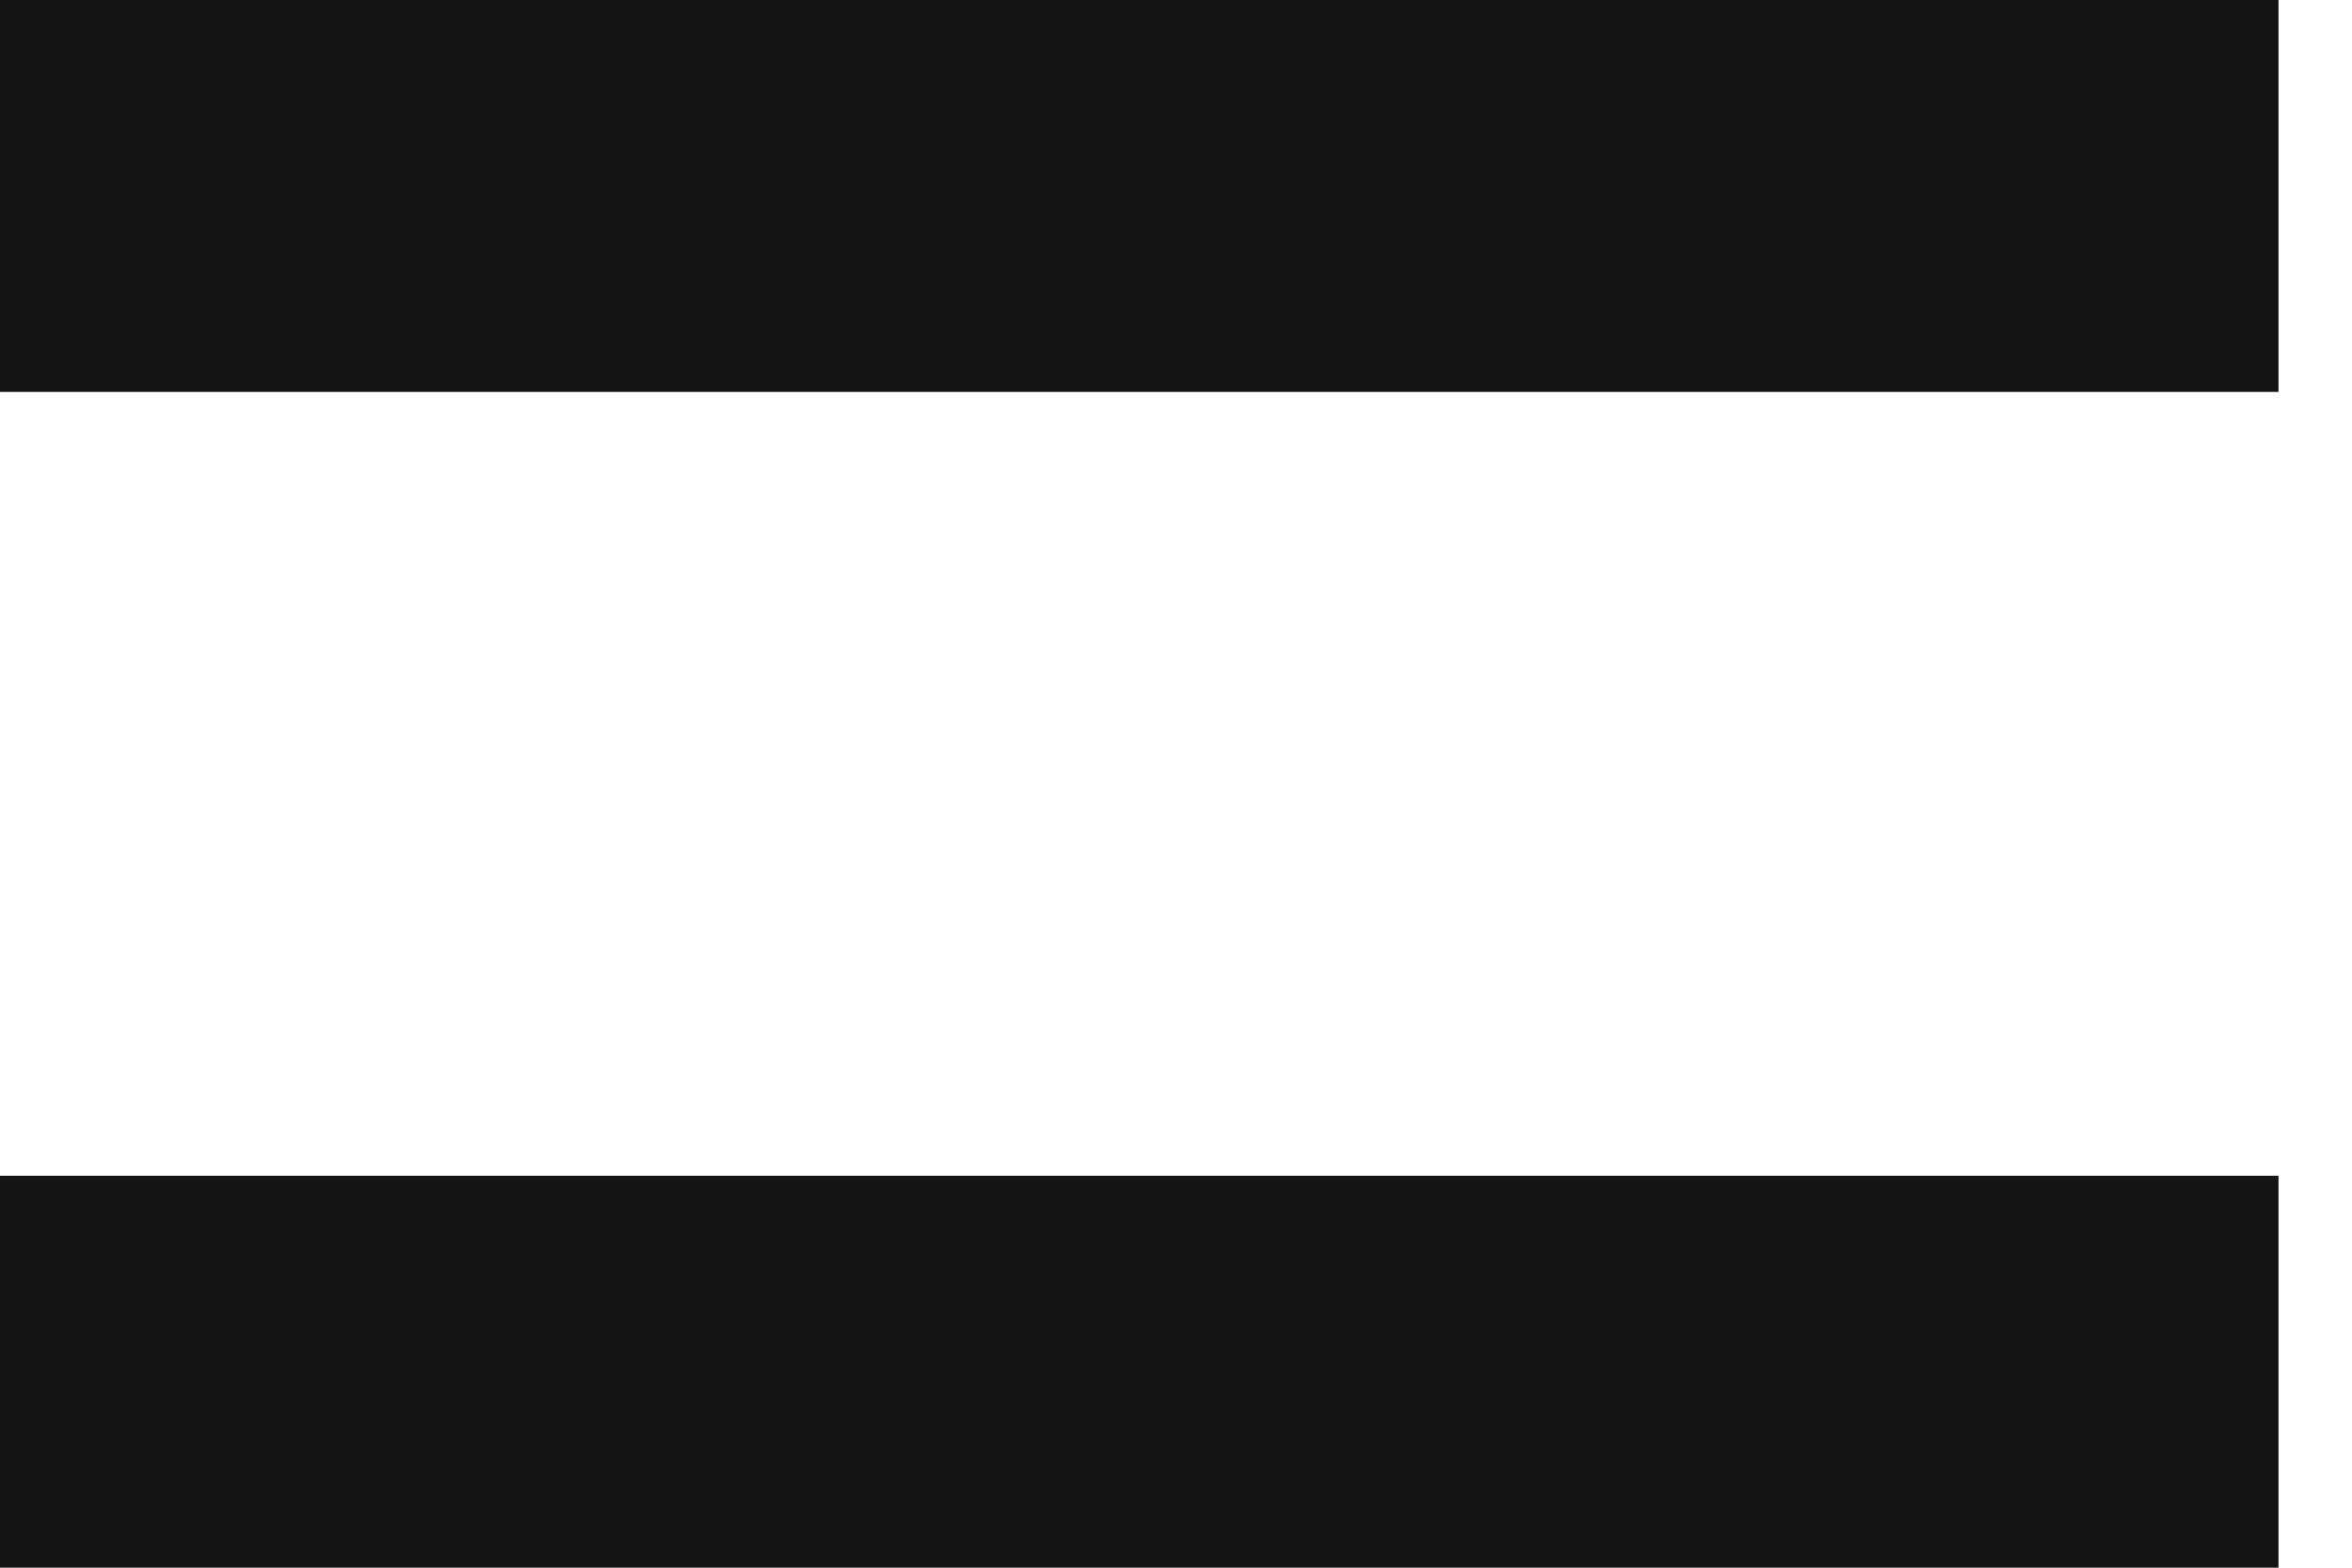 <svg fill="none" height="8" viewBox="0 0 12 8" width="12" xmlns="http://www.w3.org/2000/svg"><g stroke="#151414" stroke-linecap="square" stroke-linejoin="round" stroke-width="2"><path d="m1 7h9.625"/><path d="m1 1h9.625"/></g></svg>